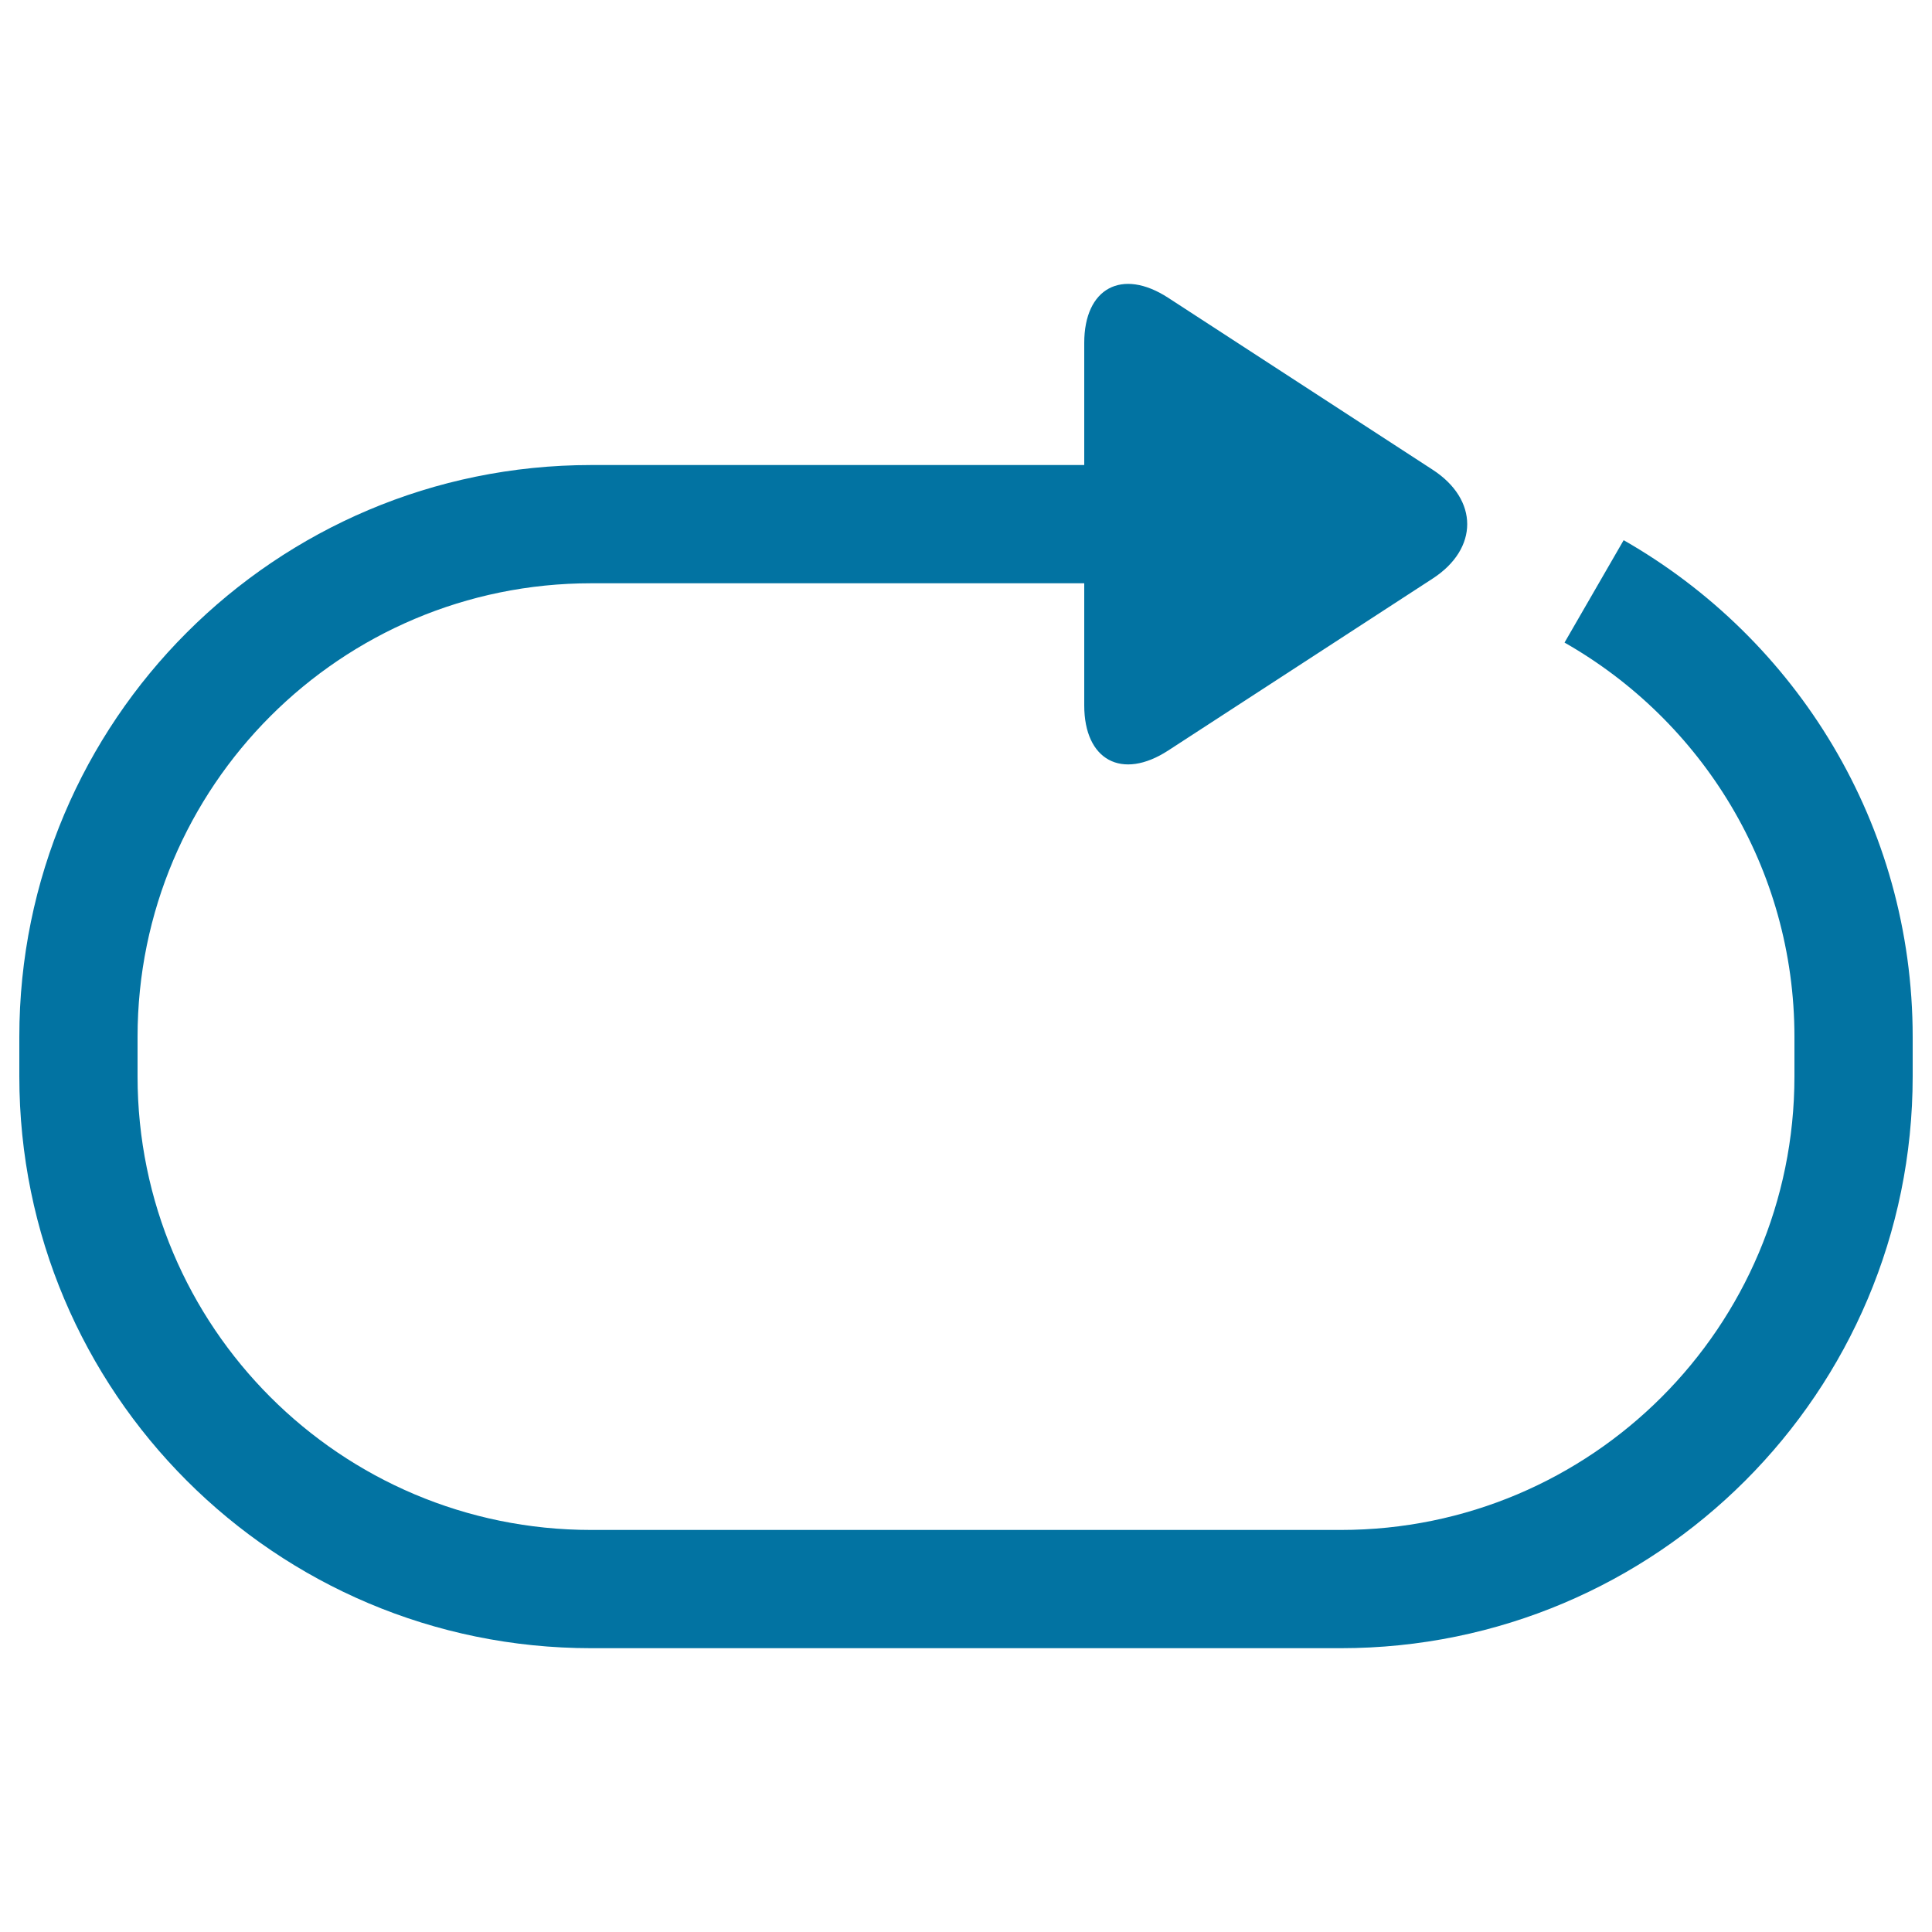 <svg xmlns="http://www.w3.org/2000/svg" viewBox="0 0 1000 1000" style="fill:#0273a2">
<title>Single SVG icon</title>
<path d="M694,853.1H306c-163.5,0-296-132.5-296-296v-20.4c0-163.5,132.5-296,296-296h255.2v-63.2c0-28.4,19.5-38.9,43.4-23.4l136.9,89c23.9,15.5,23.9,40.9,0,56.4l-136.9,89c-23.9,15.5-43.4,5-43.4-23.4v-63.2H306C176.4,301.9,71.2,407,71.2,536.7v20.4c0,129.7,105.1,234.8,234.8,234.8H694c129.7,0,234.8-105.1,234.8-234.8v-20.4c0-87.5-48-163.7-119-204.1l30.6-53c89.3,51,149.6,146.9,149.6,257.1v20.4C990,720.6,857.5,853.1,694,853.1L694,853.1z"/>
</svg>
